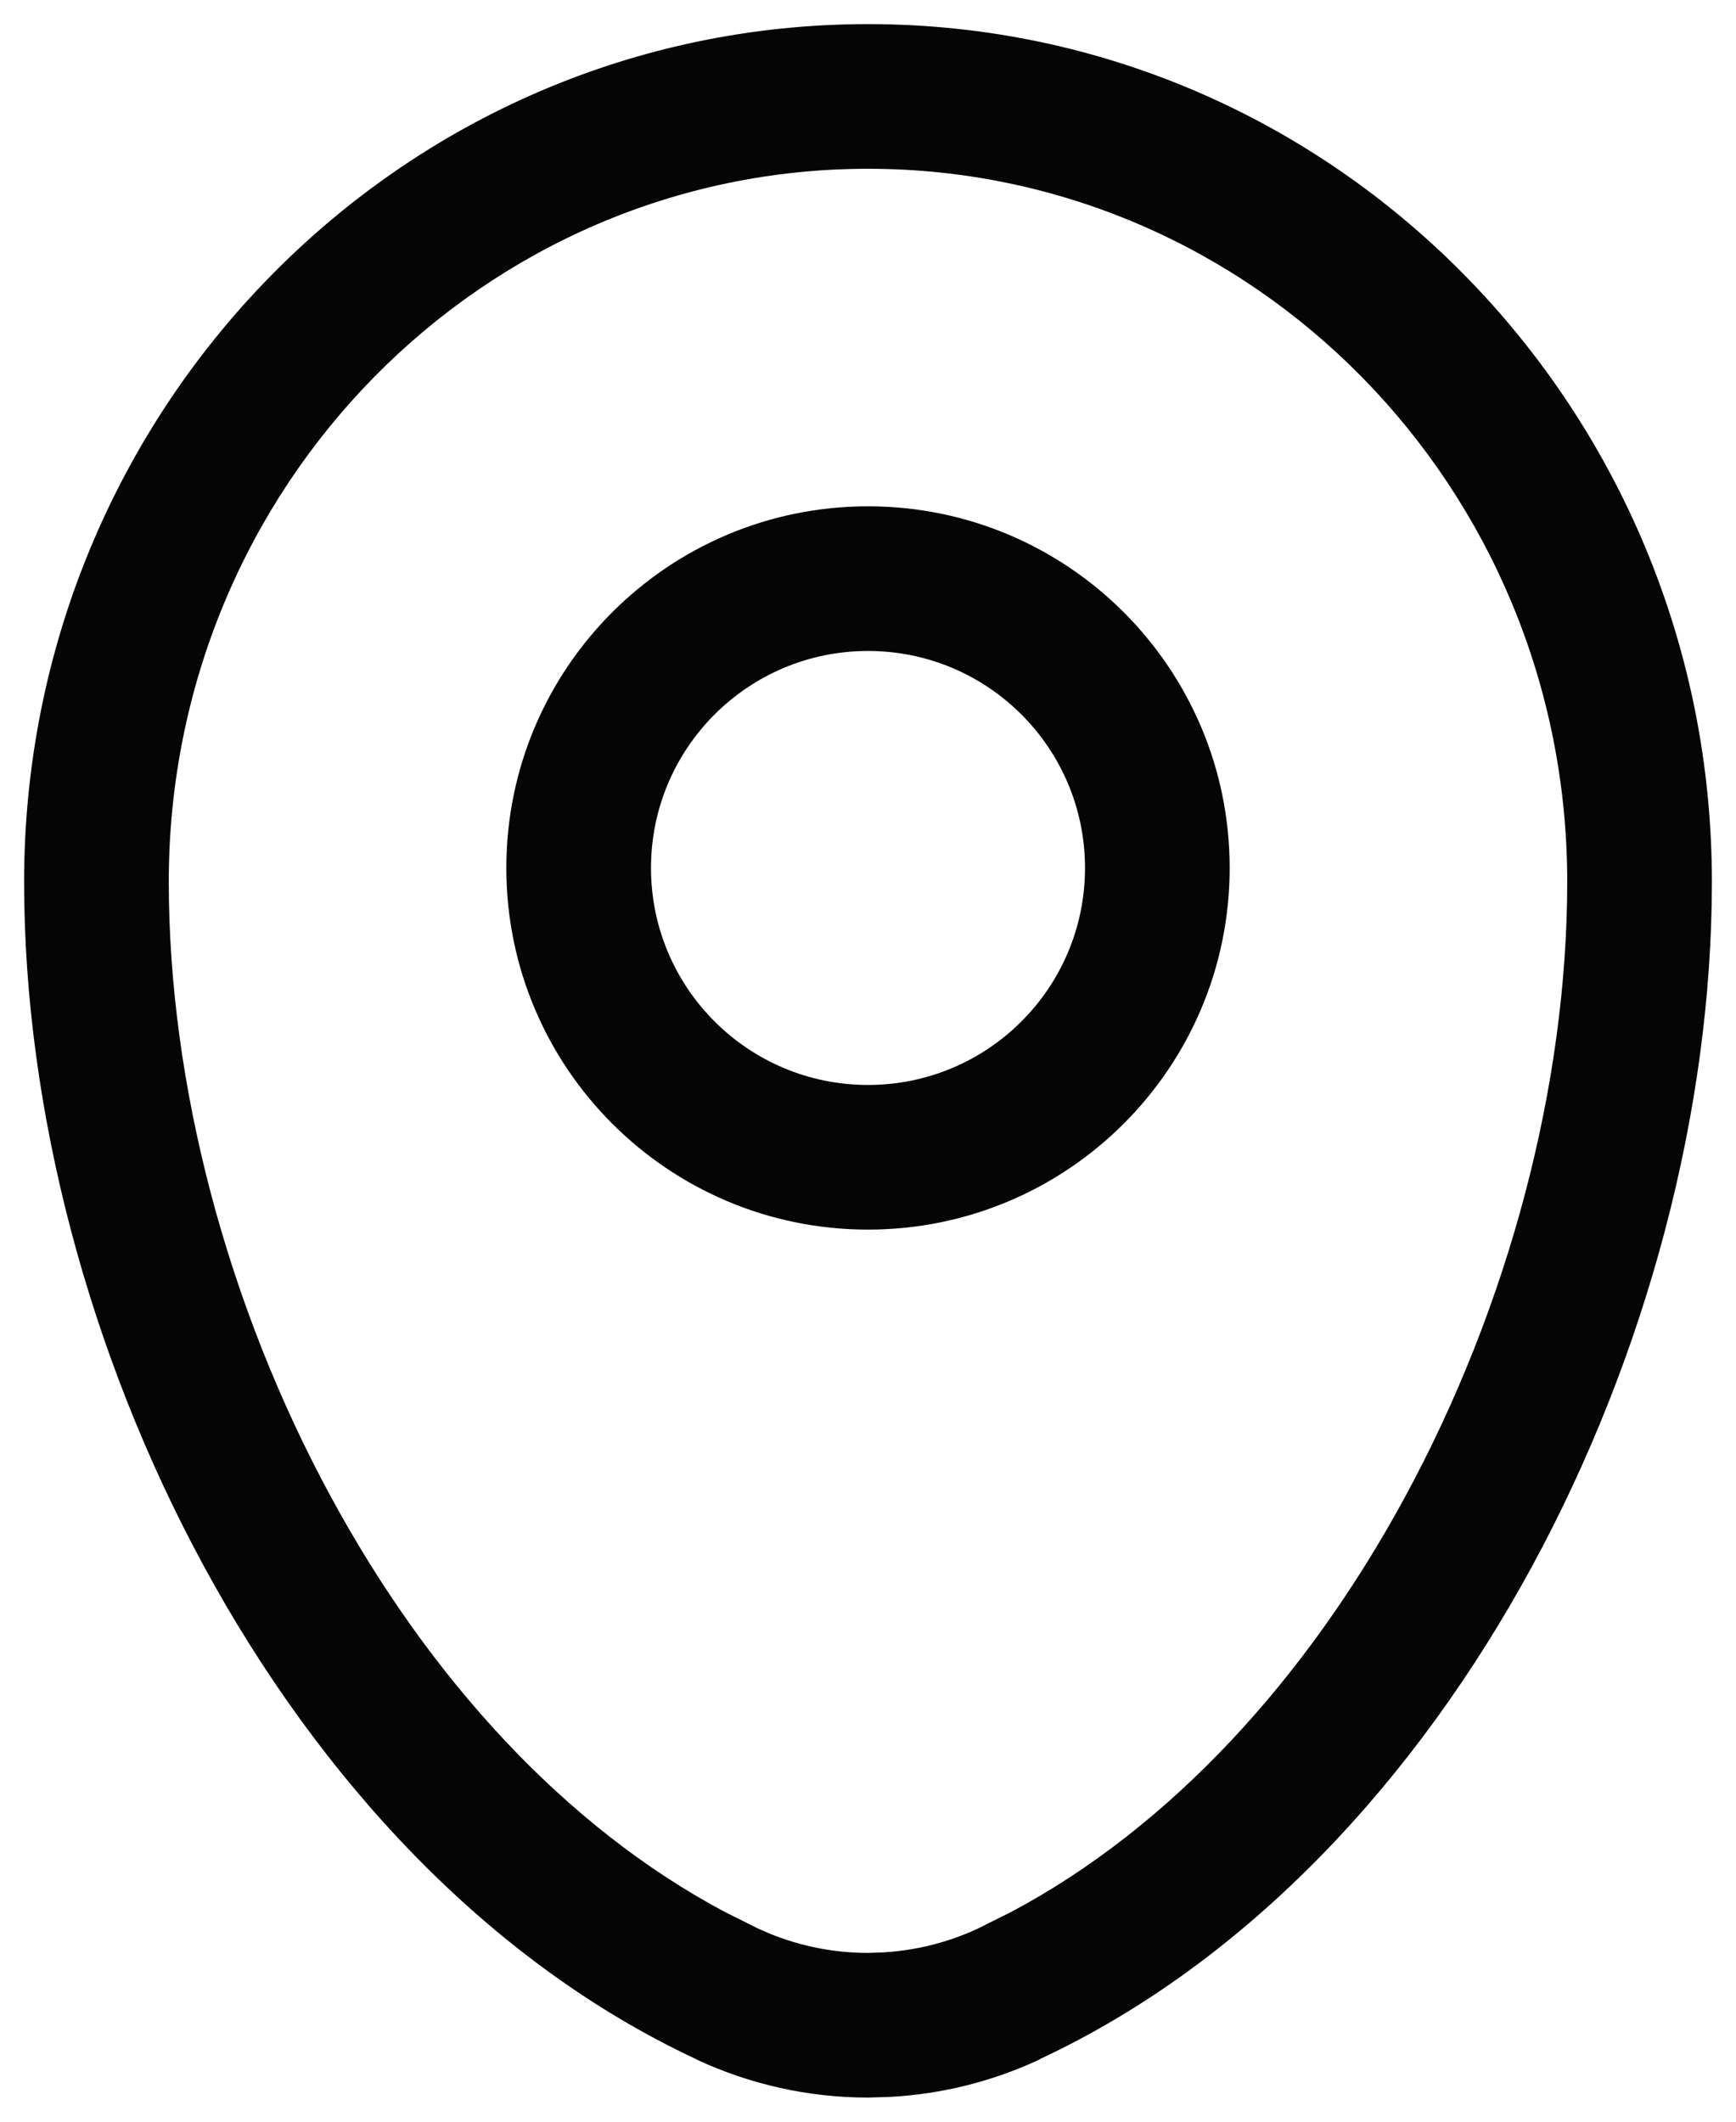 <svg width="18" height="22" viewBox="0 0 18 22" fill="none" xmlns="http://www.w3.org/2000/svg">
<path d="M16.25 9.143C16.25 5.047 12.991 1.75 9 1.75C5.009 1.75 1.75 5.047 1.75 9.143V9.144C1.75 11.241 2.353 13.536 3.434 15.526C4.448 17.395 5.856 18.944 7.519 19.827L7.854 19.994L7.855 19.995L7.991 20.054C8.311 20.183 8.654 20.25 9 20.25L9.148 20.245C9.493 20.226 9.831 20.142 10.145 19.995L10.146 19.994L10.481 19.827C12.144 18.945 13.552 17.395 14.566 15.526C15.647 13.536 16.25 11.24 16.25 9.143ZM17.75 9.143C17.75 11.508 17.076 14.048 15.885 16.242C14.695 18.433 12.956 20.336 10.78 21.352L10.781 21.354C10.293 21.582 9.767 21.714 9.23 21.743L9 21.75C8.384 21.75 7.776 21.614 7.219 21.354V21.352C5.044 20.336 3.305 18.433 2.115 16.242C0.924 14.049 0.25 11.509 0.25 9.144V9.143C0.25 4.244 4.155 0.25 9 0.25C13.845 0.25 17.75 4.244 17.75 9.143Z" fill="#050505"/>
<path d="M11.25 9C11.25 7.757 10.243 6.75 9 6.75C7.757 6.75 6.75 7.757 6.75 9C6.75 10.243 7.757 11.25 9 11.25C10.243 11.25 11.25 10.243 11.25 9ZM12.75 9C12.75 11.071 11.071 12.75 9 12.75C6.929 12.75 5.25 11.071 5.25 9C5.25 6.929 6.929 5.25 9 5.25C11.071 5.25 12.75 6.929 12.75 9Z" fill="#050505"/>
</svg>
